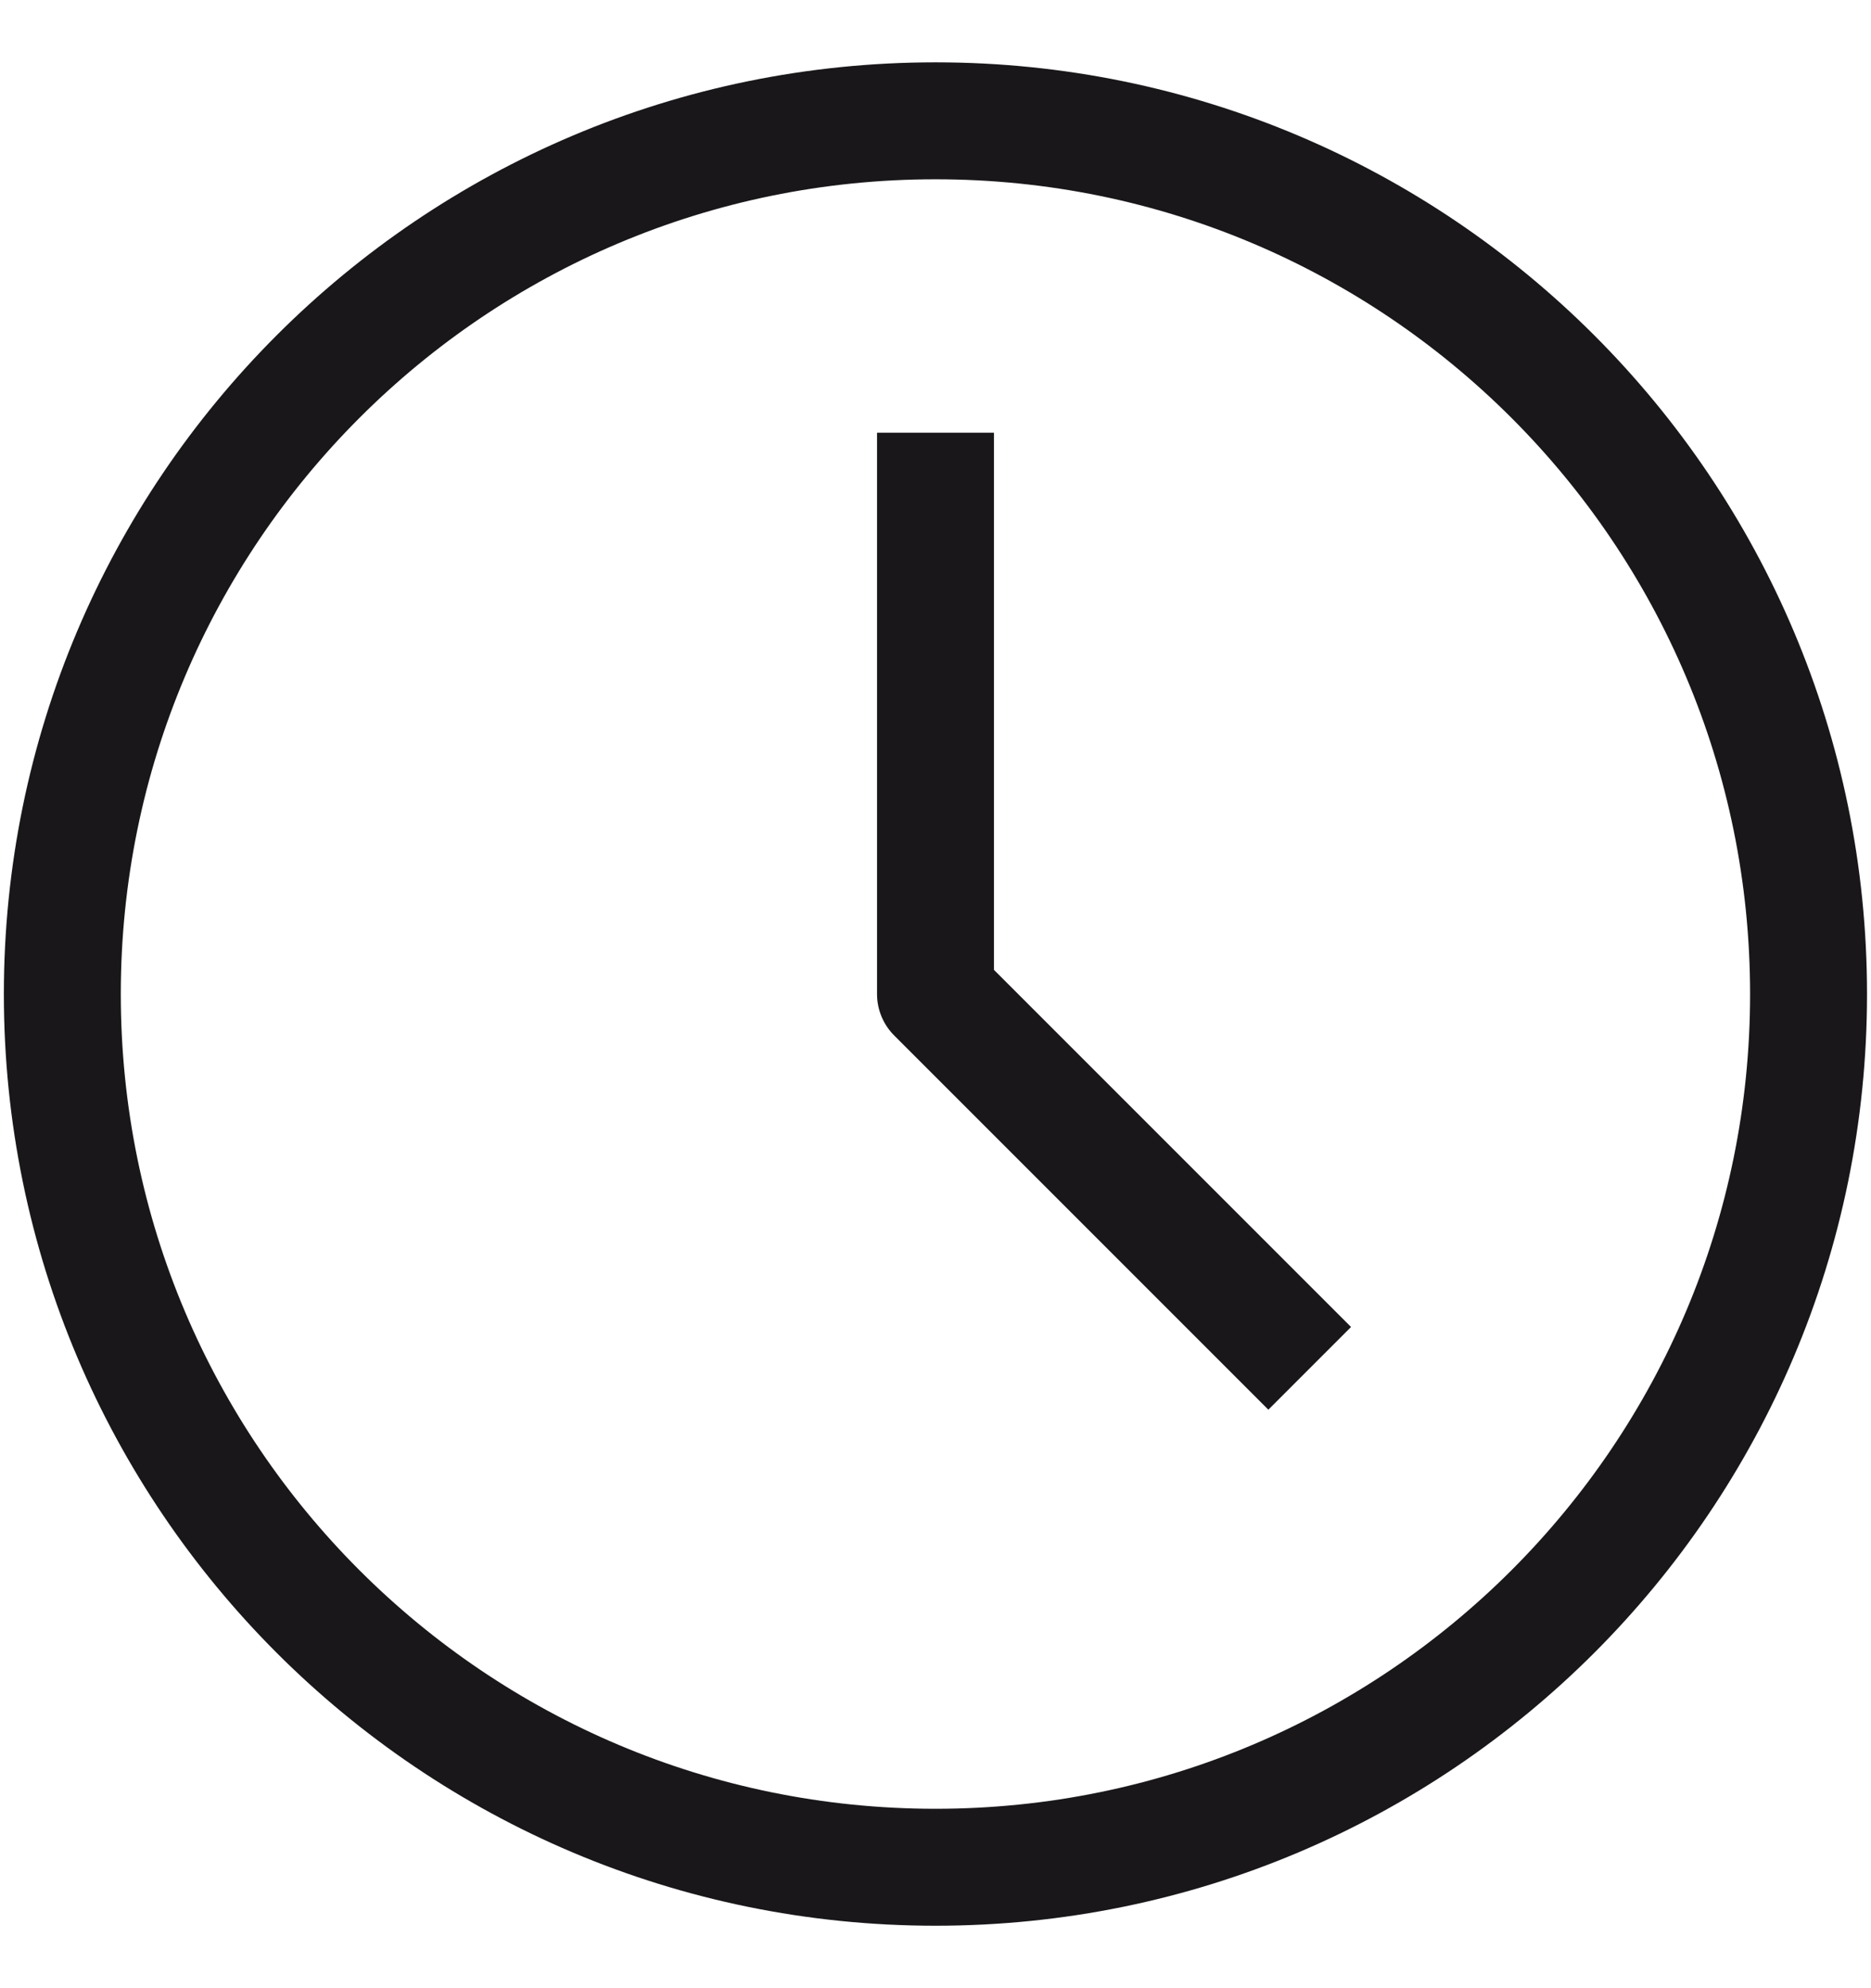 <svg width="16" height="17" viewBox="0 0 16 17" fill="none" xmlns="http://www.w3.org/2000/svg">
<path d="M8 3.7V8.5L11.2 11.7M8 15.966C3.876 15.966 0.533 12.624 0.533 8.5C0.533 4.376 3.876 1.033 8 1.033C12.124 1.033 15.466 4.376 15.466 8.5C15.466 12.624 12.124 15.966 8 15.966Z" stroke="#19171A" stroke-linejoin="round"/>
</svg>
